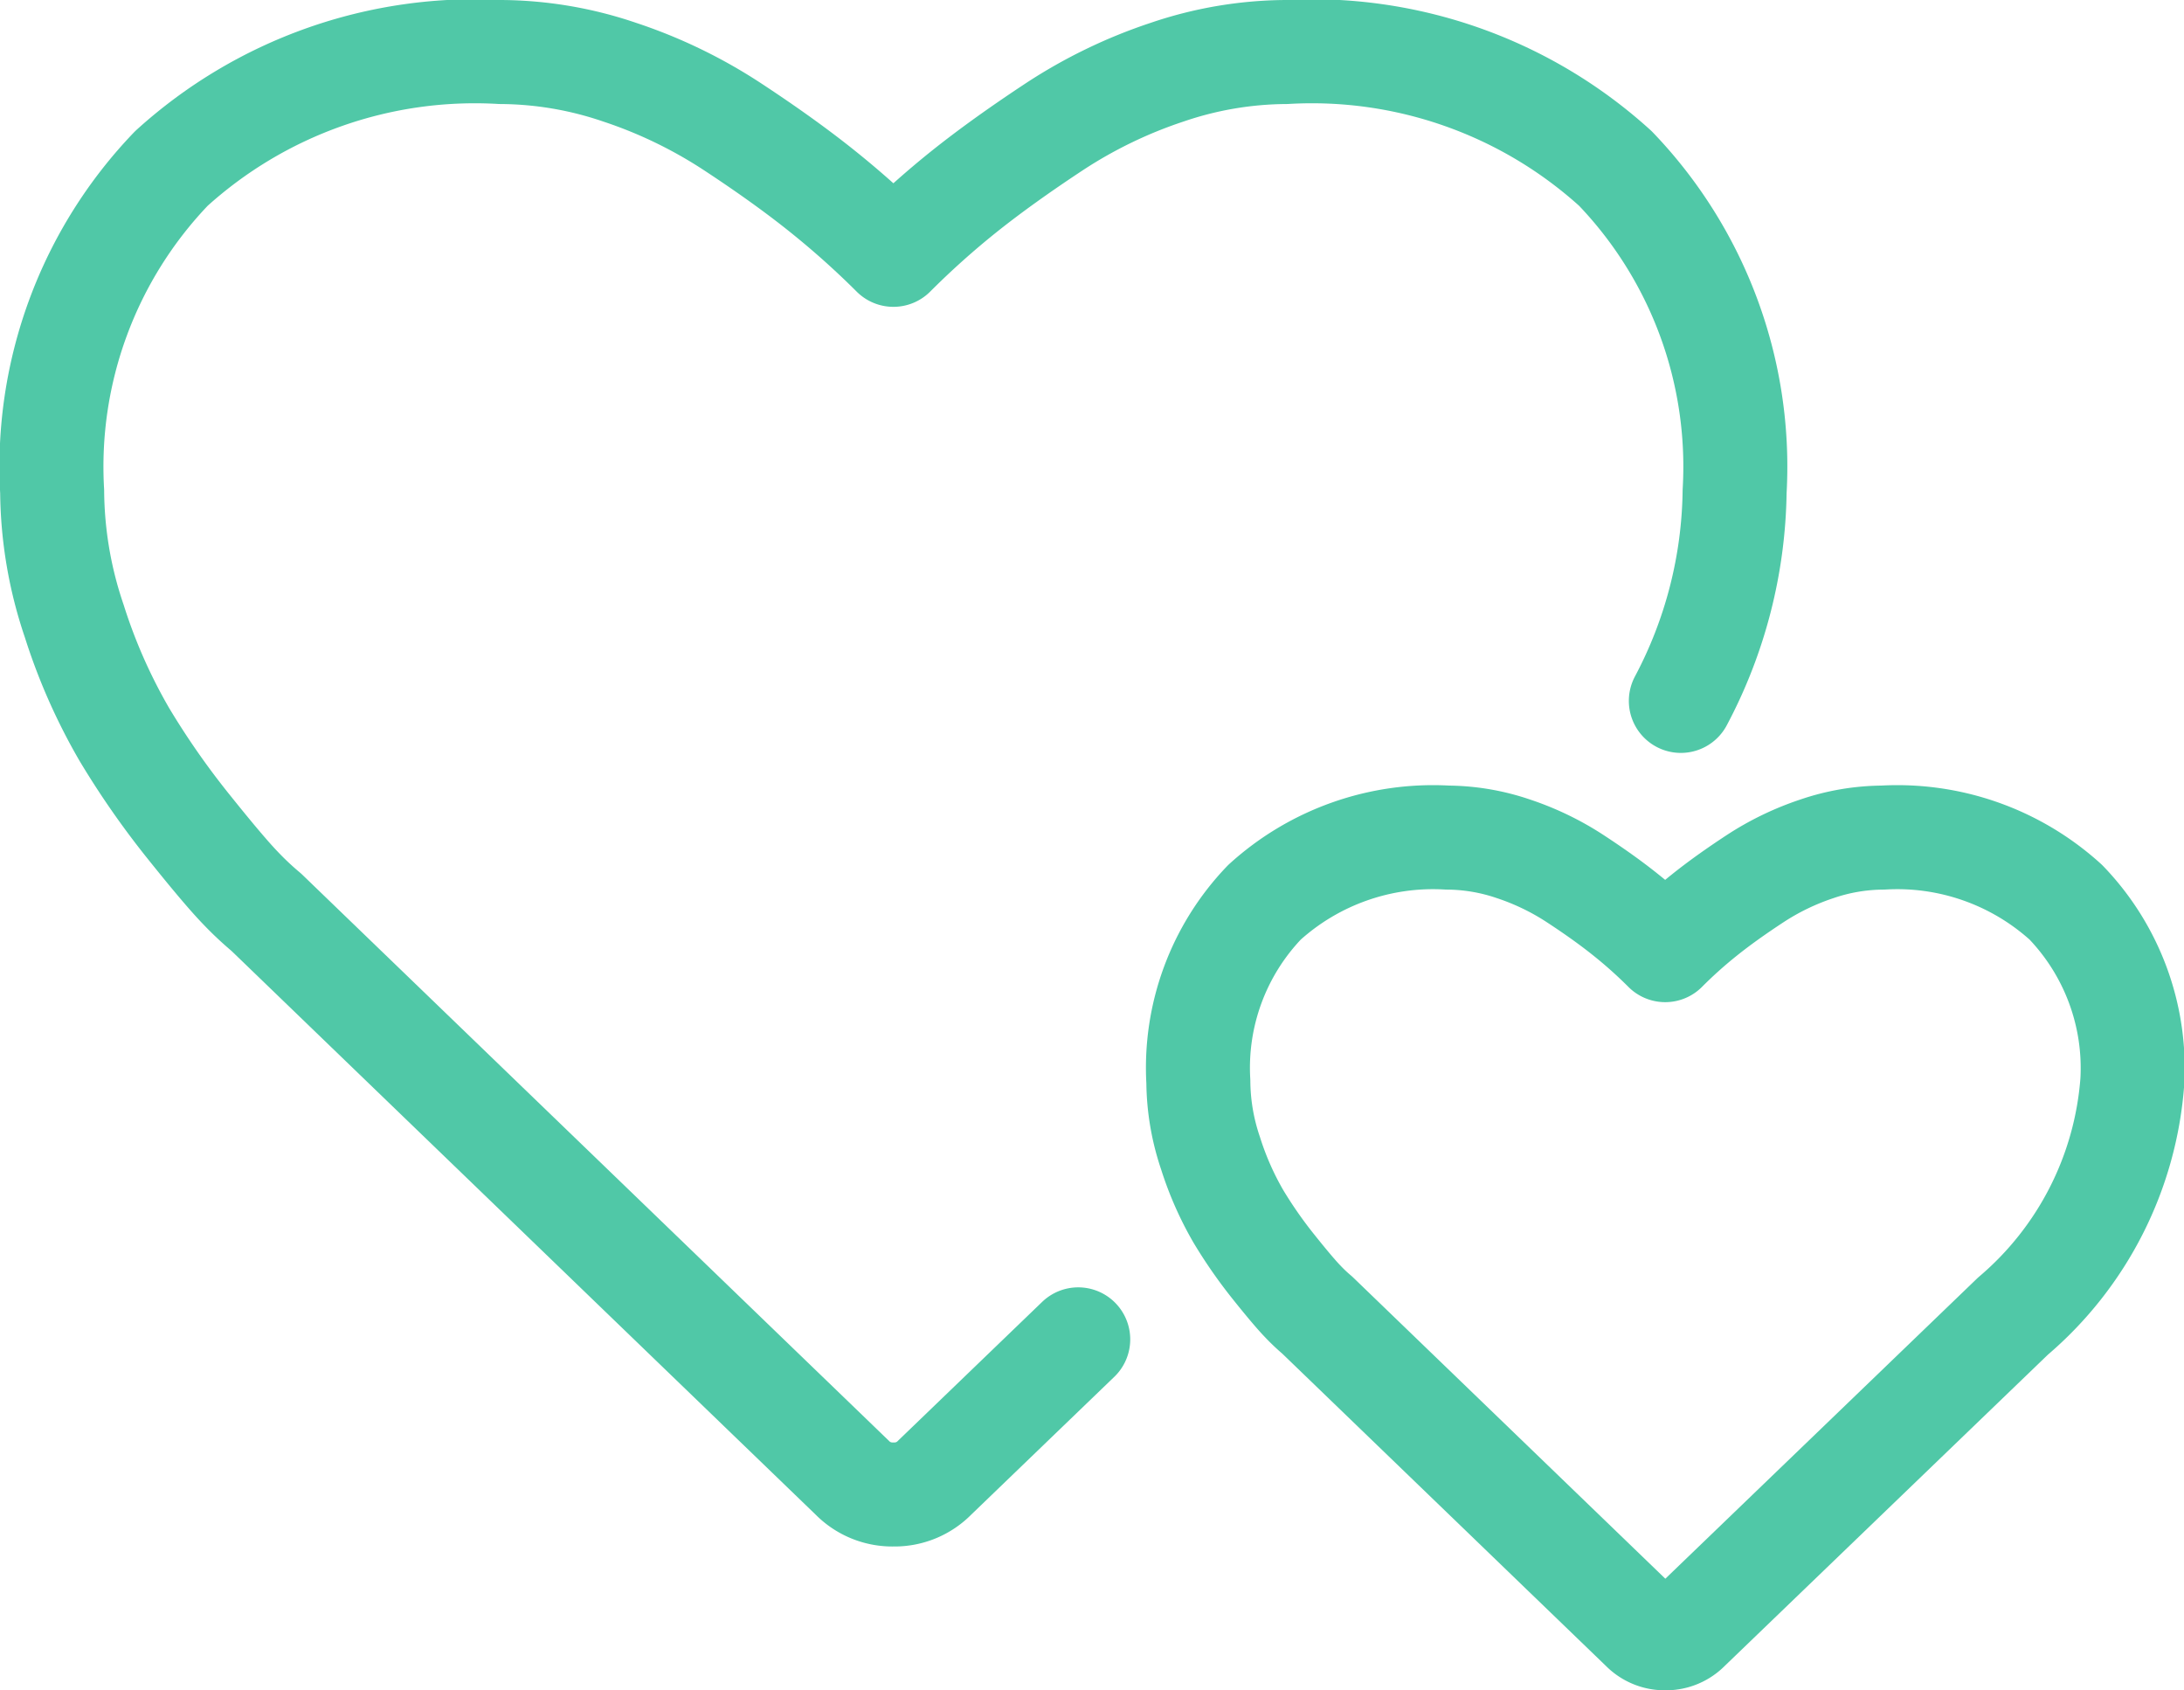 <?xml version="1.0" encoding="UTF-8"?> <svg xmlns="http://www.w3.org/2000/svg" width="42" height="32.497" viewBox="0 0 42 32.497"><g transform="translate(1939.424 -432.665)"><g transform="translate(-1938.424 433.665)"><path d="M-1907.1,446.14a8.815,8.815,0,0,0,1.034-4.026,8.274,8.274,0,0,0-2.293-6.21,8.681,8.681,0,0,0-6.337-2.239,7.2,7.2,0,0,0-2.284.388,9.249,9.249,0,0,0-2.166,1.047q-1,.659-1.725,1.237a16.584,16.584,0,0,0-1.372,1.227,16.8,16.8,0,0,0-1.373-1.227q-.721-.578-1.724-1.237a9.257,9.257,0,0,0-2.167-1.047,7.194,7.194,0,0,0-2.284-.388,8.682,8.682,0,0,0-6.337,2.239,8.278,8.278,0,0,0-2.293,6.21,7.9,7.9,0,0,0,.425,2.492,10.868,10.868,0,0,0,.966,2.184,15.862,15.862,0,0,0,1.227,1.761q.686.857,1,1.182a6,6,0,0,0,.5.47l11.266,10.869a1.081,1.081,0,0,0,.795.325,1.08,1.08,0,0,0,.794-.325l2.759-2.657" transform="translate(1938.424 -433.665)" fill="none" stroke="#50c8a7" stroke-linecap="round" stroke-linejoin="round" stroke-width="2"></path></g><g transform="translate(-1916.384 448.768)"><path d="M-1896.113,452.467a4.822,4.822,0,0,0-3.518-1.243,4,4,0,0,0-1.268.216,5.11,5.11,0,0,0-1.2.581q-.556.365-.957.686a8.94,8.94,0,0,0-.761.681,9.107,9.107,0,0,0-.762-.681q-.4-.321-.957-.686a5.11,5.11,0,0,0-1.2-.581,4,4,0,0,0-1.268-.216,4.822,4.822,0,0,0-3.518,1.243,4.594,4.594,0,0,0-1.273,3.447,4.376,4.376,0,0,0,.236,1.383,6.036,6.036,0,0,0,.536,1.213,8.84,8.84,0,0,0,.682.977q.381.476.556.656a3.41,3.41,0,0,0,.276.261l6.254,6.033a.6.6,0,0,0,.441.181.6.6,0,0,0,.44-.181l6.245-6.013a6.553,6.553,0,0,0,2.295-4.51A4.594,4.594,0,0,0-1896.113,452.467Z" transform="translate(1912.8 -451.224)" fill="none" stroke="#50c8a7" stroke-linecap="round" stroke-linejoin="round" stroke-width="2"></path></g></g></svg> 